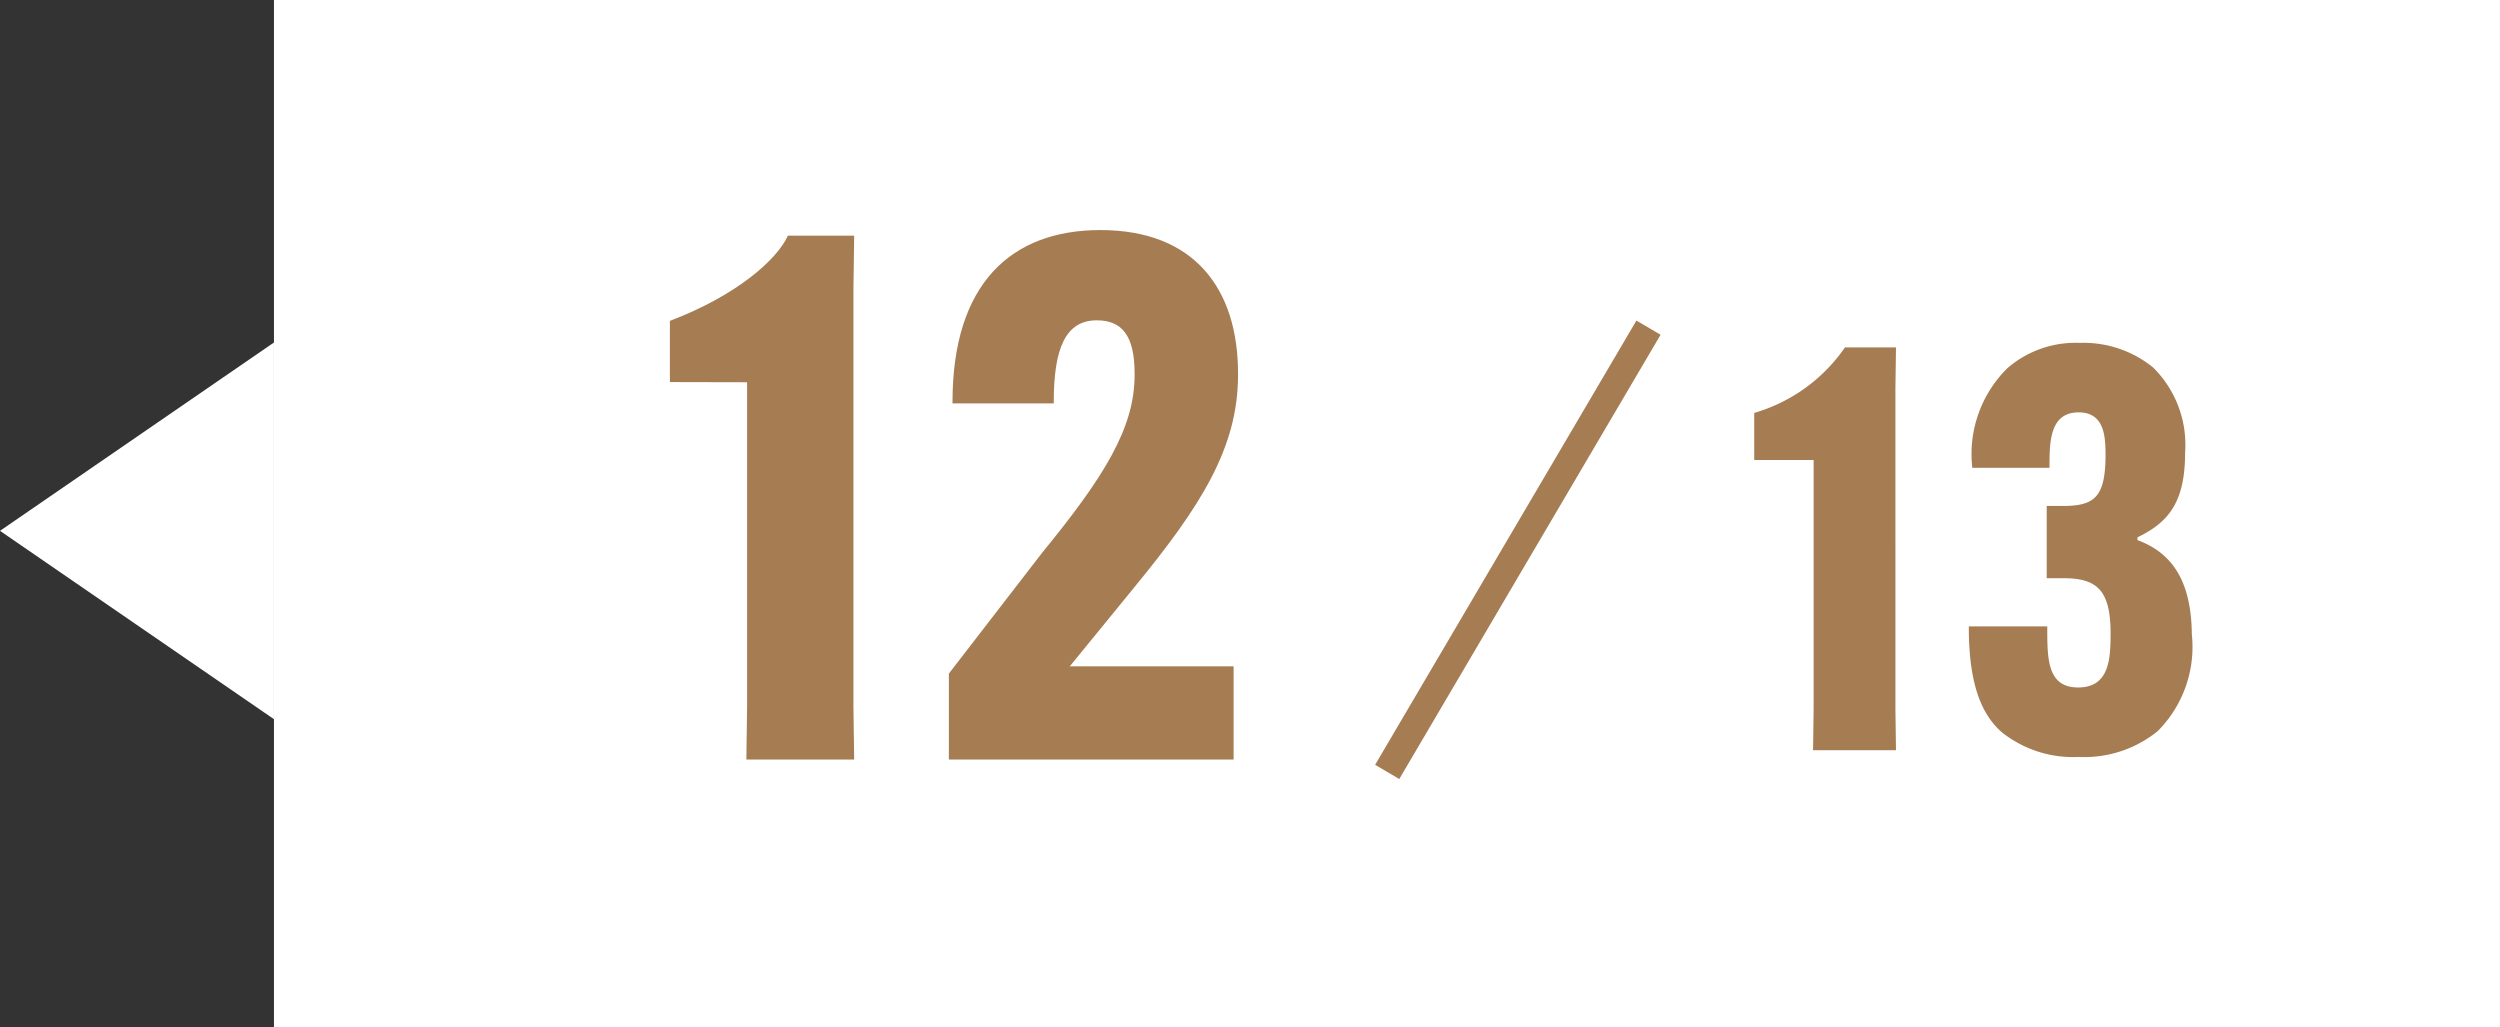 <svg xmlns="http://www.w3.org/2000/svg" width="89.236" height="36.672" viewBox="0 0 89.236 36.672">
  <rect x="0" y="0" width="89.236" height="36.672" fill="#333333" stroke="none"/>
  <g id="グループ_50062" data-name="グループ 50062" transform="translate(0 -0.001)">
    <path id="パス_125048" data-name="パス 125048" d="M6.723,0l6.723,9.779H0Z" transform="translate(0 25.672) rotate(-90)" fill="#fff"/>
    <path id="パス_125049" data-name="パス 125049" d="M0,0H79.456V36.672H0Z" transform="translate(9.779 0.001)" fill="#fff"/>
    <g id="グループ_50061" data-name="グループ 50061" transform="translate(23.233 7.113)">
      <path id="パス_125050" data-name="パス 125050" d="M-7.566-13.468V-1.9L-7.592,0h3.848L-3.77-1.9V-16.8l.026-1.9H-6.11c-.39.858-1.82,2.132-4.212,3.042v2.184ZM9.958-13.78C9.958-16.8,8.4-18.9,5.044-18.9,1.872-18.9-.234-17-.234-12.766v.052H3.38v-.052c0-1.9.416-2.912,1.534-2.912.884,0,1.352.52,1.352,1.9v.052c0,1.9-1.092,3.64-3.3,6.344L-.364-3.068V0H9.8V-3.328H3.952L6.266-6.162c2.366-2.886,3.692-4.966,3.692-7.566Z" transform="translate(11 20)" fill="#a67c52"/>
      <path id="パス_125051" data-name="パス 125051" d="M-5.85-10.36v8.9L-5.87,0h2.96l-.02-1.46V-12.92l.02-1.46H-4.73a5.959,5.959,0,0,1-3.24,2.34v1.68ZM-.31-4.42v.04C-.31-2.22.21-1.22.87-.64A4.084,4.084,0,0,0,3.61.24,4.159,4.159,0,0,0,6.43-.68,4.26,4.26,0,0,0,7.65-4.14C7.63-5.96,7.01-7.02,5.71-7.5v-.1c1.08-.52,1.7-1.22,1.7-3.02a3.882,3.882,0,0,0-1.14-3.04,3.934,3.934,0,0,0-2.62-.88,3.721,3.721,0,0,0-2.58.9A4.307,4.307,0,0,0-.19-10.12v.04H2.57v-.04c0-.86,0-1.94,1.04-1.94.96,0,.96.94.96,1.6-.02,1.4-.38,1.74-1.5,1.74h-.6v2.58h.6c1.18,0,1.66.42,1.68,1.88,0,.92,0,2.02-1.16,2.02-1.1,0-1.1-1.02-1.1-2.14v-.04Z" transform="translate(47.353 19.667)" fill="#a67c52"/>
      <path id="パス_125052" data-name="パス 125052" d="M0,15.857,9.327,0" transform="translate(26.282 4.584)" fill="none" stroke="#a67c52" stroke-width="1"/>
    </g>
  </g>
</svg>
